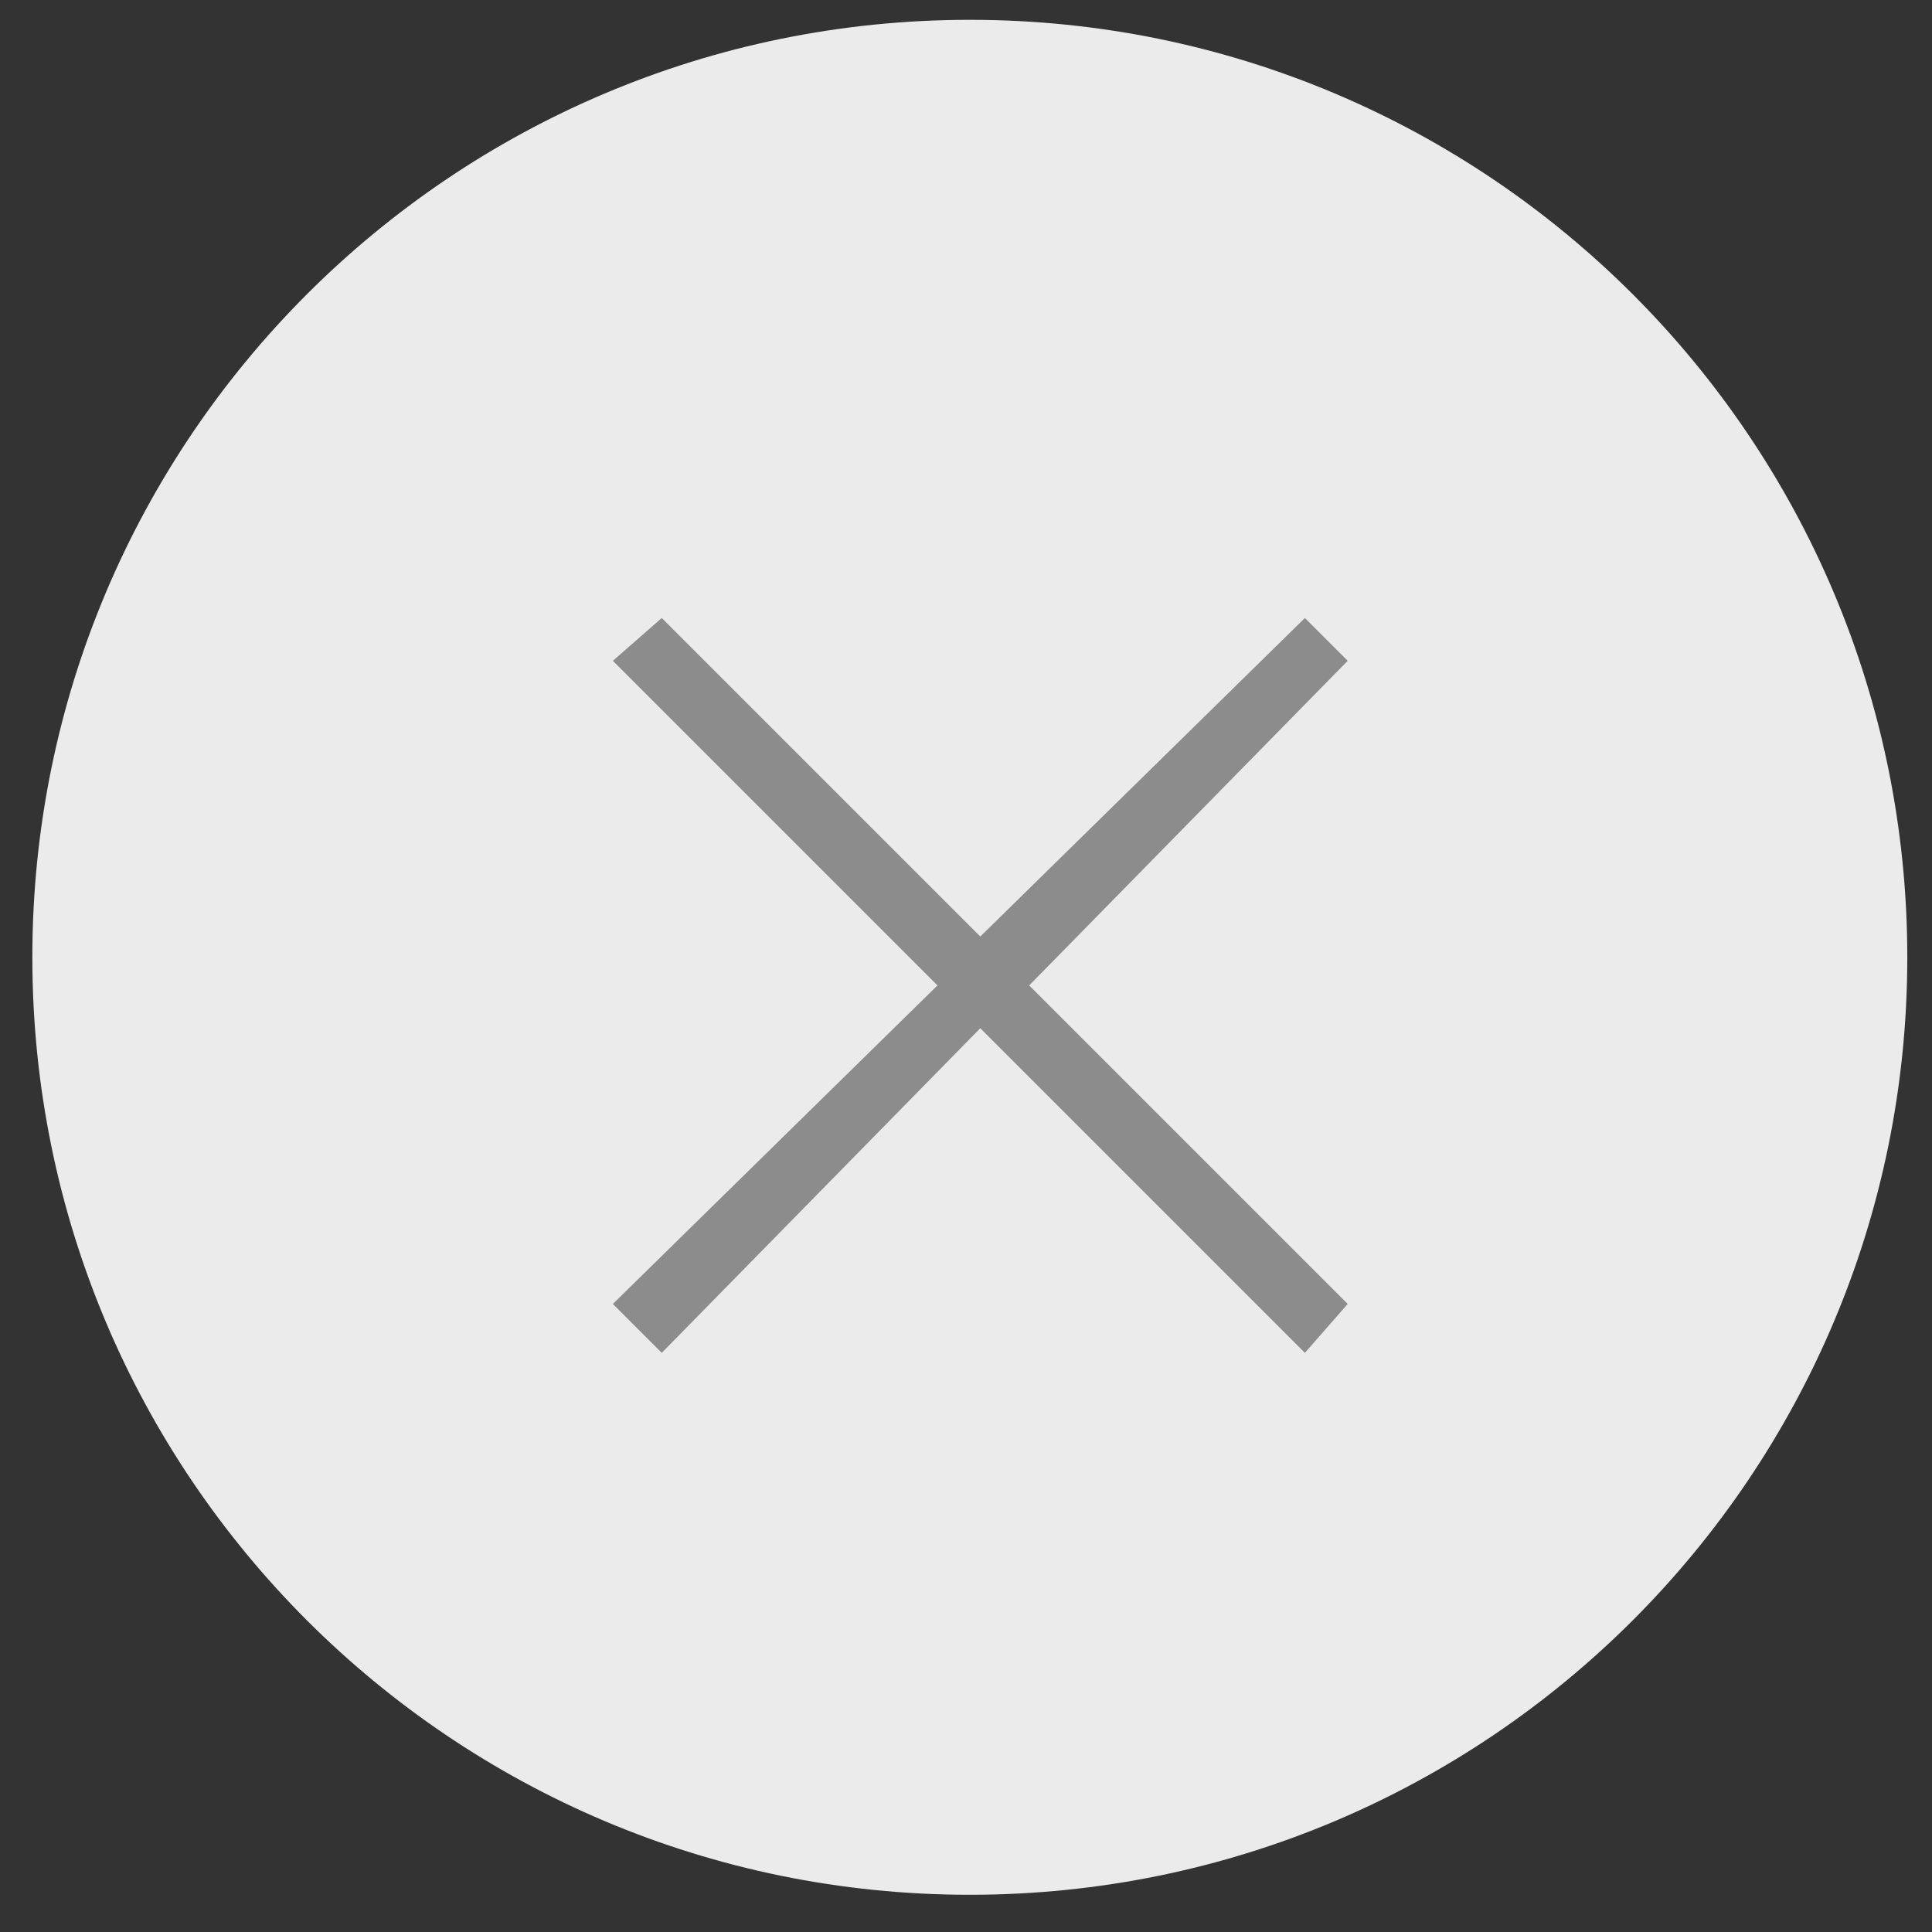 <?xml version="1.0" encoding="UTF-8" standalone="no"?>
<!-- Created with Inkscape (http://www.inkscape.org/) -->

<svg
   xmlns:dc="http://purl.org/dc/elements/1.1/"
   xmlns:cc="http://creativecommons.org/ns#"
   xmlns:rdf="http://www.w3.org/1999/02/22-rdf-syntax-ns#"
   xmlns:svg="http://www.w3.org/2000/svg"
   xmlns="http://www.w3.org/2000/svg"
   xmlns:sodipodi="http://sodipodi.sourceforge.net/DTD/sodipodi-0.dtd"
   xmlns:inkscape="http://www.inkscape.org/namespaces/inkscape"
   width="50"
   height="50"
   viewBox="0 0 13.229 13.229"
   version="1.1"
   id="svg1307"
   inkscape:version="0.92.2 (5c3e80d, 2017-08-06)"
   sodipodi:docname="ico-close-mess-panel.svg">
  <rect x="0" y="0" width="13.229" height="13.229" fill="#333333" stroke="none"/>
  <defs
     id="defs1301" />
  <sodipodi:namedview
     id="base"
     pagecolor="#ffffff"
     bordercolor="#666666"
     borderopacity="1.0"
     inkscape:pageopacity="0.0"
     inkscape:pageshadow="2"
     inkscape:zoom="1.979899"
     inkscape:cx="36.892325"
     inkscape:cy="-1.4674536"
     inkscape:document-units="mm"
     inkscape:current-layer="layer1"
     showgrid="false"
     inkscape:window-width="1920"
     inkscape:window-height="1033"
     inkscape:window-x="-4"
     inkscape:window-y="-4"
     inkscape:window-maximized="1"
     units="px" />
  <g
     inkscape:label="Layer 1"
     inkscape:groupmode="layer"
     id="layer1"
     transform="translate(-135.931,-135.397)">
    <g
       id="svg_15"
       transform="matrix(0.265,0,0,0.265,144.856,163.243)">
      <path
         inkscape:connector-curvature="0"
         d="m 6.736,4.255 c 0.225,0 0.405,-0.183 0.405,-0.405 0,-0.222 -0.18,-0.405 -0.405,-0.405 -0.222,0 -0.402,0.183 -0.402,0.405 0,0.222 0.18,0.405 0.402,0.405 z"
         id="svg_16"
         style="fill:#ffffff;stroke-width:0.265" />
      <g
         id="svg_17">
        <path
           inkscape:connector-curvature="0"
           d="m 6.736,4.255 c 0.225,0 0.405,-0.183 0.405,-0.405 0,-0.222 -0.18,-0.405 -0.405,-0.405 -0.222,0 -0.402,0.183 -0.402,0.405 0,0.222 0.18,0.405 0.402,0.405 z"
           id="svg_18"
           style="fill-opacity:0;stroke:#000000;stroke-width:0.265;stroke-opacity:0" />
      </g>
    </g>
    <g
       id="svg_19"
       transform="matrix(0.265,0,0,0.265,144.856,163.243)">
      <path
         inkscape:connector-curvature="0"
         d="m 6.736,4.255 c 0.225,0 0.405,-0.183 0.405,-0.405 0,-0.222 -0.18,-0.405 -0.405,-0.405 -0.222,0 -0.402,0.183 -0.402,0.405 0,0.222 0.18,0.405 0.402,0.405 z"
         id="svg_20"
         style="fill:#000000;fill-opacity:0;stroke-width:0.265" />
      <g
         id="svg_21">
        <path
           inkscape:connector-curvature="0"
           d="m 6.736,4.255 c 0.225,0 0.405,-0.183 0.405,-0.405 0,-0.222 -0.18,-0.405 -0.405,-0.405 -0.222,0 -0.402,0.183 -0.402,0.405 0,0.222 0.18,0.405 0.402,0.405 z"
           id="svg_22"
           style="fill-opacity:0;stroke:#000000;stroke-width:0.265;stroke-opacity:0" />
      </g>
    </g>
    <g
       id="svg_23"
       transform="matrix(0.265,0,0,0.265,144.856,163.243)">
      <path
         inkscape:connector-curvature="0"
         d="m 6.736,4.255 c 0.225,0 0.405,-0.183 0.405,-0.405 0,-0.222 -0.18,-0.405 -0.405,-0.405 -0.222,0 -0.402,0.183 -0.402,0.405 0,0.222 0.18,0.405 0.402,0.405 z"
         id="svg_24"
         style="fill:#000000;fill-opacity:0;stroke-width:0.265" />
      <g
         id="svg_25">
        <path
           inkscape:connector-curvature="0"
           d="m 6.736,4.255 c 0.225,0 0.405,-0.183 0.405,-0.405 0,-0.222 -0.18,-0.405 -0.405,-0.405 -0.222,0 -0.402,0.183 -0.402,0.405 0,0.222 0.18,0.405 0.402,0.405 z"
           id="svg_26"
           style="fill-opacity:0;stroke:#000000;stroke-width:0.265;stroke-opacity:0" />
      </g>
    </g>
    <g
       id="svg_27"
       transform="matrix(0.265,0,0,0.265,144.856,163.243)">
      <path
         inkscape:connector-curvature="0"
         d="m 6.736,4.255 c 0.225,0 0.405,-0.183 0.405,-0.405 0,-0.222 -0.18,-0.405 -0.405,-0.405 -0.222,0 -0.402,0.183 -0.402,0.405 0,0.222 0.18,0.405 0.402,0.405 z"
         id="svg_28"
         style="fill:#000000;fill-opacity:0;stroke-width:0.265" />
      <g
         id="svg_29">
        <path
           inkscape:connector-curvature="0"
           d="m 6.736,4.255 c 0.225,0 0.405,-0.183 0.405,-0.405 0,-0.222 -0.18,-0.405 -0.405,-0.405 -0.222,0 -0.402,0.183 -0.402,0.405 0,0.222 0.18,0.405 0.402,0.405 z"
           id="svg_30"
           style="fill-opacity:0;stroke:#000000;stroke-width:0.265;stroke-opacity:0" />
      </g>
    </g>
    <g
       id="svg_31"
       transform="matrix(0.265,0,0,0.265,144.856,163.243)">
      <path
         inkscape:connector-curvature="0"
         d="m 4.064,5.292 c 0.037,0 0.22,0 0.55,0 V 7.938 H 5.704 V 5.292 c 0.429,0 0.667,0 0.714,0 0.061,-0.548 0.093,-0.852 0.101,-0.913 -0.482,0 -0.749,0 -0.802,0 0,0 0,-0.209 0,-0.466 0,-0.259 0.087,-0.365 0.41,-0.365 0.323,0 0.392,0 0.392,0 0,-0.061 0,-0.36 0,-0.902 -1.267,0.114 -1.902,0.693 -1.902,1.744 -0.037,0 -0.22,0 -0.553,0 0,0.061 0,0.36 0,0.902 z"
         id="svg_32"
         style="fill:#ffffff;stroke-width:0.265" />
      <g
         id="svg_33">
        <path
           inkscape:connector-curvature="0"
           d="m 4.064,5.292 c 0.037,0 0.22,0 0.55,0 V 7.938 H 5.704 V 5.292 c 0.429,0 0.667,0 0.714,0 0.061,-0.548 0.093,-0.852 0.101,-0.913 -0.482,0 -0.749,0 -0.802,0 0,0 0,-0.209 0,-0.466 0,-0.259 0.087,-0.365 0.41,-0.365 0.323,0 0.392,0 0.392,0 0,-0.061 0,-0.36 0,-0.902 -1.267,0.114 -1.902,0.693 -1.902,1.744 -0.037,0 -0.22,0 -0.553,0 0,0.061 0,0.36 0,0.902 z"
           id="svg_34"
           style="fill-opacity:0;stroke:#000000;stroke-width:0.265;stroke-opacity:0" />
      </g>
    </g>
    <g
       id="svg_35"
       transform="matrix(0.265,0,0,0.265,144.856,163.243)">
      <path
         inkscape:connector-curvature="0"
         d="m 4.064,5.292 c 0.037,0 0.22,0 0.55,0 V 7.938 H 5.704 V 5.292 c 0.429,0 0.667,0 0.714,0 0.061,-0.548 0.093,-0.852 0.101,-0.913 -0.482,0 -0.749,0 -0.802,0 0,0 0,-0.209 0,-0.466 0,-0.259 0.087,-0.365 0.41,-0.365 0.323,0 0.392,0 0.392,0 0,-0.061 0,-0.36 0,-0.902 -1.267,0.114 -1.902,0.693 -1.902,1.744 -0.037,0 -0.22,0 -0.553,0 0,0.061 0,0.36 0,0.902 z"
         id="svg_36"
         style="fill:#000000;fill-opacity:0;stroke-width:0.265" />
      <g
         id="svg_37">
        <path
           inkscape:connector-curvature="0"
           d="m 4.064,5.292 c 0.037,0 0.22,0 0.55,0 V 7.938 H 5.704 V 5.292 c 0.429,0 0.667,0 0.714,0 0.061,-0.548 0.093,-0.852 0.101,-0.913 -0.482,0 -0.749,0 -0.802,0 0,0 0,-0.209 0,-0.466 0,-0.259 0.087,-0.365 0.41,-0.365 0.323,0 0.392,0 0.392,0 0,-0.061 0,-0.36 0,-0.902 -1.267,0.114 -1.902,0.693 -1.902,1.744 -0.037,0 -0.22,0 -0.553,0 0,0.061 0,0.36 0,0.902 z"
           id="svg_38"
           style="fill-opacity:0;stroke:#000000;stroke-width:0.265;stroke-opacity:0" />
      </g>
    </g>
    <g
       id="svg_39"
       transform="matrix(0.265,0,0,0.265,144.856,163.243)">
      <path
         inkscape:connector-curvature="0"
         d="m 4.064,5.292 c 0.037,0 0.22,0 0.55,0 V 7.938 H 5.704 V 5.292 c 0.429,0 0.667,0 0.714,0 0.061,-0.548 0.093,-0.852 0.101,-0.913 -0.482,0 -0.749,0 -0.802,0 0,0 0,-0.209 0,-0.466 0,-0.259 0.087,-0.365 0.41,-0.365 0.323,0 0.392,0 0.392,0 0,-0.061 0,-0.36 0,-0.902 -1.267,0.114 -1.902,0.693 -1.902,1.744 -0.037,0 -0.22,0 -0.553,0 0,0.061 0,0.36 0,0.902 z"
         id="svg_40"
         style="fill:#000000;fill-opacity:0;stroke-width:0.265" />
      <g
         id="svg_41">
        <path
           inkscape:connector-curvature="0"
           d="m 4.064,5.292 c 0.037,0 0.22,0 0.55,0 V 7.938 H 5.704 V 5.292 c 0.429,0 0.667,0 0.714,0 0.061,-0.548 0.093,-0.852 0.101,-0.913 -0.482,0 -0.749,0 -0.802,0 0,0 0,-0.209 0,-0.466 0,-0.259 0.087,-0.365 0.41,-0.365 0.323,0 0.392,0 0.392,0 0,-0.061 0,-0.36 0,-0.902 -1.267,0.114 -1.902,0.693 -1.902,1.744 -0.037,0 -0.22,0 -0.553,0 0,0.061 0,0.36 0,0.902 z"
           id="svg_42"
           style="fill-opacity:0;stroke:#000000;stroke-width:0.265;stroke-opacity:0" />
      </g>
    </g>
    <g
       id="svg_43"
       transform="matrix(0.265,0,0,0.265,144.856,163.243)">
      <path
         inkscape:connector-curvature="0"
         d="m 4.064,5.292 c 0.037,0 0.22,0 0.55,0 V 7.938 H 5.704 V 5.292 c 0.429,0 0.667,0 0.714,0 0.061,-0.548 0.093,-0.852 0.101,-0.913 -0.482,0 -0.749,0 -0.802,0 0,0 0,-0.209 0,-0.466 0,-0.259 0.087,-0.365 0.41,-0.365 0.323,0 0.392,0 0.392,0 0,-0.061 0,-0.36 0,-0.902 -1.267,0.114 -1.902,0.693 -1.902,1.744 -0.037,0 -0.22,0 -0.553,0 0,0.061 0,0.36 0,0.902 z"
         id="svg_44"
         style="fill:#000000;fill-opacity:0;stroke-width:0.265" />
      <g
         id="svg_45">
        <path
           inkscape:connector-curvature="0"
           d="m 4.064,5.292 c 0.037,0 0.22,0 0.55,0 V 7.938 H 5.704 V 5.292 c 0.429,0 0.667,0 0.714,0 0.061,-0.548 0.093,-0.852 0.101,-0.913 -0.482,0 -0.749,0 -0.802,0 0,0 0,-0.209 0,-0.466 0,-0.259 0.087,-0.365 0.41,-0.365 0.323,0 0.392,0 0.392,0 0,-0.061 0,-0.36 0,-0.902 -1.267,0.114 -1.902,0.693 -1.902,1.744 -0.037,0 -0.22,0 -0.553,0 0,0.061 0,0.36 0,0.902 z"
           id="svg_46"
           style="fill-opacity:0;stroke:#000000;stroke-width:0.265;stroke-opacity:0" />
      </g>
    </g>
    <g
       id="svg_67"
       transform="matrix(0.265,0,0,0.265,144.856,163.243)">
      <path
         inkscape:connector-curvature="0"
         d="m 4.718,5.821 c 0.037,0 0.222,0 0.553,0 V 8.467 H 6.358 V 5.821 c 0.431,0 0.669,0 0.717,0 C 7.136,5.273 7.168,4.969 7.176,4.908 c -0.482,0 -0.749,0 -0.804,0 0,0 0,-0.209 0,-0.466 0,-0.259 0.09,-0.365 0.413,-0.365 0.323,0 0.392,0 0.392,0 0,-0.061 0,-0.36 0,-0.902 -1.267,0.114 -1.902,0.693 -1.902,1.744 -0.037,0 -0.222,0 -0.556,0 0,0.061 0,0.36 0,0.902 z"
         id="svg_68"
         style="fill:#000000;fill-opacity:0;stroke-width:0.265" />
      <g
         id="svg_69">
        <path
           inkscape:connector-curvature="0"
           d="m 4.718,5.821 c 0.037,0 0.222,0 0.553,0 V 8.467 H 6.358 V 5.821 c 0.431,0 0.669,0 0.717,0 C 7.136,5.273 7.168,4.969 7.176,4.908 c -0.482,0 -0.749,0 -0.804,0 0,0 0,-0.209 0,-0.466 0,-0.259 0.09,-0.365 0.413,-0.365 0.323,0 0.392,0 0.392,0 0,-0.061 0,-0.36 0,-0.902 -1.267,0.114 -1.902,0.693 -1.902,1.744 -0.037,0 -0.222,0 -0.556,0 0,0.061 0,0.36 0,0.902 z"
           id="svg_70"
           style="fill-opacity:0;stroke:#000000;stroke-width:0.265;stroke-opacity:0" />
      </g>
    </g>
    <g
       id="svg_71"
       transform="matrix(0.265,0,0,0.265,144.856,163.243)">
      <path
         inkscape:connector-curvature="0"
         d="m 4.718,5.821 c 0.037,0 0.222,0 0.553,0 V 8.467 H 6.358 V 5.821 c 0.431,0 0.669,0 0.717,0 C 7.136,5.273 7.168,4.969 7.176,4.908 c -0.482,0 -0.749,0 -0.804,0 0,0 0,-0.209 0,-0.466 0,-0.259 0.09,-0.365 0.413,-0.365 0.323,0 0.392,0 0.392,0 0,-0.061 0,-0.36 0,-0.902 -1.267,0.114 -1.902,0.693 -1.902,1.744 -0.037,0 -0.222,0 -0.556,0 0,0.061 0,0.36 0,0.902 z"
         id="svg_72"
         style="fill:#000000;fill-opacity:0;stroke-width:0.265" />
      <g
         id="svg_73">
        <path
           inkscape:connector-curvature="0"
           d="m 4.718,5.821 c 0.037,0 0.222,0 0.553,0 V 8.467 H 6.358 V 5.821 c 0.431,0 0.669,0 0.717,0 C 7.136,5.273 7.168,4.969 7.176,4.908 c -0.482,0 -0.749,0 -0.804,0 0,0 0,-0.209 0,-0.466 0,-0.259 0.09,-0.365 0.413,-0.365 0.323,0 0.392,0 0.392,0 0,-0.061 0,-0.36 0,-0.902 -1.267,0.114 -1.902,0.693 -1.902,1.744 -0.037,0 -0.222,0 -0.556,0 0,0.061 0,0.36 0,0.902 z"
           id="svg_74"
           style="fill-opacity:0;stroke:#000000;stroke-width:0.265;stroke-opacity:0" />
      </g>
    </g>
    <g
       id="svg_75"
       transform="matrix(0.265,0,0,0.265,144.856,163.243)">
      <path
         inkscape:connector-curvature="0"
         d="m 4.718,5.821 c 0.037,0 0.222,0 0.553,0 V 8.467 H 6.358 V 5.821 c 0.431,0 0.669,0 0.717,0 C 7.136,5.273 7.168,4.969 7.176,4.908 c -0.482,0 -0.749,0 -0.804,0 0,0 0,-0.209 0,-0.466 0,-0.259 0.09,-0.365 0.413,-0.365 0.323,0 0.392,0 0.392,0 0,-0.061 0,-0.36 0,-0.902 -1.267,0.114 -1.902,0.693 -1.902,1.744 -0.037,0 -0.222,0 -0.556,0 0,0.061 0,0.36 0,0.902 z"
         id="svg_76"
         style="fill:#000000;fill-opacity:0;stroke-width:0.265" />
      <g
         id="svg_77">
        <path
           inkscape:connector-curvature="0"
           d="m 4.718,5.821 c 0.037,0 0.222,0 0.553,0 V 8.467 H 6.358 V 5.821 c 0.431,0 0.669,0 0.717,0 C 7.136,5.273 7.168,4.969 7.176,4.908 c -0.482,0 -0.749,0 -0.804,0 0,0 0,-0.209 0,-0.466 0,-0.259 0.09,-0.365 0.413,-0.365 0.323,0 0.392,0 0.392,0 0,-0.061 0,-0.36 0,-0.902 -1.267,0.114 -1.902,0.693 -1.902,1.744 -0.037,0 -0.222,0 -0.556,0 0,0.061 0,0.36 0,0.902 z"
           id="svg_78"
           style="fill-opacity:0;stroke:#000000;stroke-width:0.265;stroke-opacity:0" />
      </g>
    </g>
    <g
       id="svg_387"
       transform="matrix(0.265,0,0,0.265,132.82,139.762)">
      <path
         inkscape:connector-curvature="0"
         d="m 12.171,29.104 c 0,2.924 2.368,5.292 5.292,5.292 2.924,0 5.292,-2.368 5.292,-5.292 0,-2.924 -2.368,-5.292 -5.292,-5.292 -2.924,0 -5.292,2.368 -5.292,5.292 z"
         id="svg_388"
         style="fill:#000000;fill-opacity:0;stroke-width:0.265" />
      <g
         id="svg_389">
        <path
           inkscape:connector-curvature="0"
           d="m 12.171,29.104 c 0,2.924 2.368,5.292 5.292,5.292 2.924,0 5.292,-2.368 5.292,-5.292 0,-2.924 -2.368,-5.292 -5.292,-5.292 -2.924,0 -5.292,2.368 -5.292,5.292 z"
           id="svg_390"
           style="fill-opacity:0;stroke:#000000;stroke-width:0.265;stroke-opacity:0" />
      </g>
    </g>
    <g
       id="svg_395"
       transform="matrix(0.265,0,0,0.265,132.82,139.762)">
      <path
         inkscape:connector-curvature="0"
         d="m 18.275,26.636 0.331,0.085 0.31,0.116 0.291,0.143 0.265,0.169 0.238,0.196 0.206,0.214 0.177,0.235 0.143,0.254 0.103,0.27 0.066,0.28 0.021,0.294 -0.021,0.294 -0.066,0.28 -0.103,0.267 -0.143,0.251 -0.177,0.233 -0.206,0.214 -0.238,0.191 -0.265,0.169 -0.291,0.14 -0.31,0.114 -0.331,0.085 -0.347,0.05 -0.36,0.019 h -0.064 l -0.061,-0.003 h -0.064 l -0.061,-0.005 -0.061,-0.003 -0.061,-0.005 -0.058,-0.005 -0.061,-0.008 -0.058,-0.008 -0.058,-0.011 -0.061,-0.011 -0.058,-0.013 -0.058,-0.013 -1.82,0.741 0.614,-1.333 -0.119,-0.101 -0.111,-0.106 -0.103,-0.108 -0.098,-0.116 -0.087,-0.119 -0.077,-0.124 -0.071,-0.127 -0.058,-0.132 -0.05,-0.138 -0.04,-0.14 -0.029,-0.143 -0.019,-0.146 -0.005,-0.151 0.021,-0.288 0.066,-0.278 0.103,-0.267 0.143,-0.249 0.177,-0.233 0.206,-0.214 0.238,-0.193 0.265,-0.169 0.291,-0.146 0.31,-0.114 0.331,-0.085 0.347,-0.053 0.36,-0.019 0.36,0.019 z m -1.045,1.855 -0.069,0.082 -0.045,0.093 -0.026,0.098 -0.008,0.108 0.008,0.106 0.026,0.101 0.045,0.09 0.069,0.085 0.074,0.071 0.09,0.053 0.098,0.034 0.098,0.011 0.095,-0.011 0.093,-0.034 0.09,-0.053 0.082,-0.071 0.069,-0.085 0.045,-0.09 0.026,-0.101 0.008,-0.106 -0.008,-0.108 -0.026,-0.098 -0.045,-0.093 -0.069,-0.082 -0.167,-0.108 -0.193,-0.034 -0.193,0.034 z m -1.524,0.021 -0.069,0.087 -0.045,0.095 -0.026,0.101 -0.008,0.098 0.011,0.095 0.034,0.093 0.053,0.09 0.071,0.082 0.074,0.071 0.09,0.053 0.098,0.034 0.098,0.011 0.095,-0.011 0.093,-0.034 0.09,-0.053 0.082,-0.071 0.069,-0.082 0.042,-0.09 0.021,-0.093 -0.005,-0.095 -0.008,-0.108 -0.026,-0.098 -0.045,-0.093 -0.069,-0.082 -0.167,-0.108 -0.193,-0.034 -0.193,0.034 z m 3.027,-0.021 -0.069,0.082 -0.045,0.093 -0.026,0.098 -0.008,0.108 0.008,0.106 0.026,0.101 0.045,0.09 0.069,0.085 0.074,0.071 0.09,0.053 0.098,0.034 0.098,0.011 0.095,-0.011 0.093,-0.034 0.09,-0.053 0.082,-0.071 0.071,-0.085 0.05,-0.09 0.026,-0.101 v -0.106 l -0.008,-0.108 -0.026,-0.098 -0.045,-0.093 -0.069,-0.082 -0.167,-0.108 -0.193,-0.034 -0.193,0.034 z"
         id="svg_396"
         style="fill:#000000;fill-opacity:0;stroke-width:0.265" />
      <g
         id="svg_397">
        <path
           inkscape:connector-curvature="0"
           d="m 18.275,26.636 0.331,0.085 0.31,0.116 0.291,0.143 0.265,0.169 0.238,0.196 0.206,0.214 0.177,0.235 0.143,0.254 0.103,0.27 0.066,0.28 0.021,0.294 -0.021,0.294 -0.066,0.28 -0.103,0.267 -0.143,0.251 -0.177,0.233 -0.206,0.214 -0.238,0.191 -0.265,0.169 -0.291,0.14 -0.31,0.114 -0.331,0.085 -0.347,0.05 -0.36,0.019 h -0.064 l -0.061,-0.003 h -0.064 l -0.061,-0.005 -0.061,-0.003 -0.061,-0.005 -0.058,-0.005 -0.061,-0.008 -0.058,-0.008 -0.058,-0.011 -0.061,-0.011 -0.058,-0.013 -0.058,-0.013 -1.82,0.741 0.614,-1.333 -0.119,-0.101 -0.111,-0.106 -0.103,-0.108 -0.098,-0.116 -0.087,-0.119 -0.077,-0.124 -0.071,-0.127 -0.058,-0.132 -0.05,-0.138 -0.04,-0.14 -0.029,-0.143 -0.019,-0.146 -0.005,-0.151 0.021,-0.288 0.066,-0.278 0.103,-0.267 0.143,-0.249 0.177,-0.233 0.206,-0.214 0.238,-0.193 0.265,-0.169 0.291,-0.146 0.31,-0.114 0.331,-0.085 0.347,-0.053 0.36,-0.019 0.36,0.019 z m -1.045,1.855 -0.069,0.082 -0.045,0.093 -0.026,0.098 -0.008,0.108 0.008,0.106 0.026,0.101 0.045,0.09 0.069,0.085 0.074,0.071 0.09,0.053 0.098,0.034 0.098,0.011 0.095,-0.011 0.093,-0.034 0.09,-0.053 0.082,-0.071 0.069,-0.085 0.045,-0.09 0.026,-0.101 0.008,-0.106 -0.008,-0.108 -0.026,-0.098 -0.045,-0.093 -0.069,-0.082 -0.167,-0.108 -0.193,-0.034 -0.193,0.034 z m -1.524,0.021 -0.069,0.087 -0.045,0.095 -0.026,0.101 -0.008,0.098 0.011,0.095 0.034,0.093 0.053,0.09 0.071,0.082 0.074,0.071 0.09,0.053 0.098,0.034 0.098,0.011 0.095,-0.011 0.093,-0.034 0.09,-0.053 0.082,-0.071 0.069,-0.082 0.042,-0.09 0.021,-0.093 -0.005,-0.095 -0.008,-0.108 -0.026,-0.098 -0.045,-0.093 -0.069,-0.082 -0.167,-0.108 -0.193,-0.034 -0.193,0.034 z m 3.027,-0.021 -0.069,0.082 -0.045,0.093 -0.026,0.098 -0.008,0.108 0.008,0.106 0.026,0.101 0.045,0.09 0.069,0.085 0.074,0.071 0.09,0.053 0.098,0.034 0.098,0.011 0.095,-0.011 0.093,-0.034 0.09,-0.053 0.082,-0.071 0.071,-0.085 0.05,-0.09 0.026,-0.101 v -0.106 l -0.008,-0.108 -0.026,-0.098 -0.045,-0.093 -0.069,-0.082 -0.167,-0.108 -0.193,-0.034 -0.193,0.034 z"
           id="svg_398"
           style="fill-opacity:0;stroke:#000000;stroke-width:0.265;stroke-opacity:0" />
      </g>
    </g>
    <g
       id="svg_399"
       transform="matrix(1.213,0,0,1.213,-57.617,-57.589)">
      <path
         inkscape:connector-curvature="0"
         d="m 165.036,159.21 c -2.924,0 -5.292,2.368 -5.292,5.292 0,2.924 2.368,5.292 5.292,5.292 2.924,0 5.292,-2.368 5.292,-5.292 0,-2.924 -2.368,-5.292 -5.292,-5.292 z"
         id="svg_400"
         style="fill:#ebebeb;stroke-width:0.265" />
      <g
         id="svg_401">
        <path
           inkscape:connector-curvature="0"
           d="m 165.036,159.21 c -2.924,0 -5.292,2.368 -5.292,5.292 0,2.924 2.368,5.292 5.292,5.292 2.924,0 5.292,-2.368 5.292,-5.292 0,-2.924 -2.368,-5.292 -5.292,-5.292 z"
           id="svg_402"
           style="fill-opacity:0;stroke:#000000;stroke-width:0.265;stroke-opacity:0" />
      </g>
    </g>
    <g
       id="svg_403"
       transform="matrix(1.981,0,0,1.981,-184.291,-183.732)">
      <path
         inkscape:connector-curvature="0"
         d="m 166.157,163.231 -1.122,1.101 -1.101,-1.101 -0.169,0.148 1.122,1.122 -1.122,1.101 0.169,0.169 1.101,-1.122 1.122,1.122 0.148,-0.169 -1.101,-1.101 1.101,-1.122 z"
         id="svg_404"
         style="fill:#8c8c8c;stroke-width:0.265" />
      <g
         id="svg_405">
        <path
           inkscape:connector-curvature="0"
           d="m 166.157,163.231 -1.122,1.101 -1.101,-1.101 -0.169,0.148 1.122,1.122 -1.122,1.101 0.169,0.169 1.101,-1.122 1.122,1.122 0.148,-0.169 -1.101,-1.101 1.101,-1.122 z"
           id="svg_406"
           style="fill-opacity:0;stroke:#000000;stroke-width:0.265;stroke-opacity:0" />
      </g>
    </g>
  </g>
</svg>
